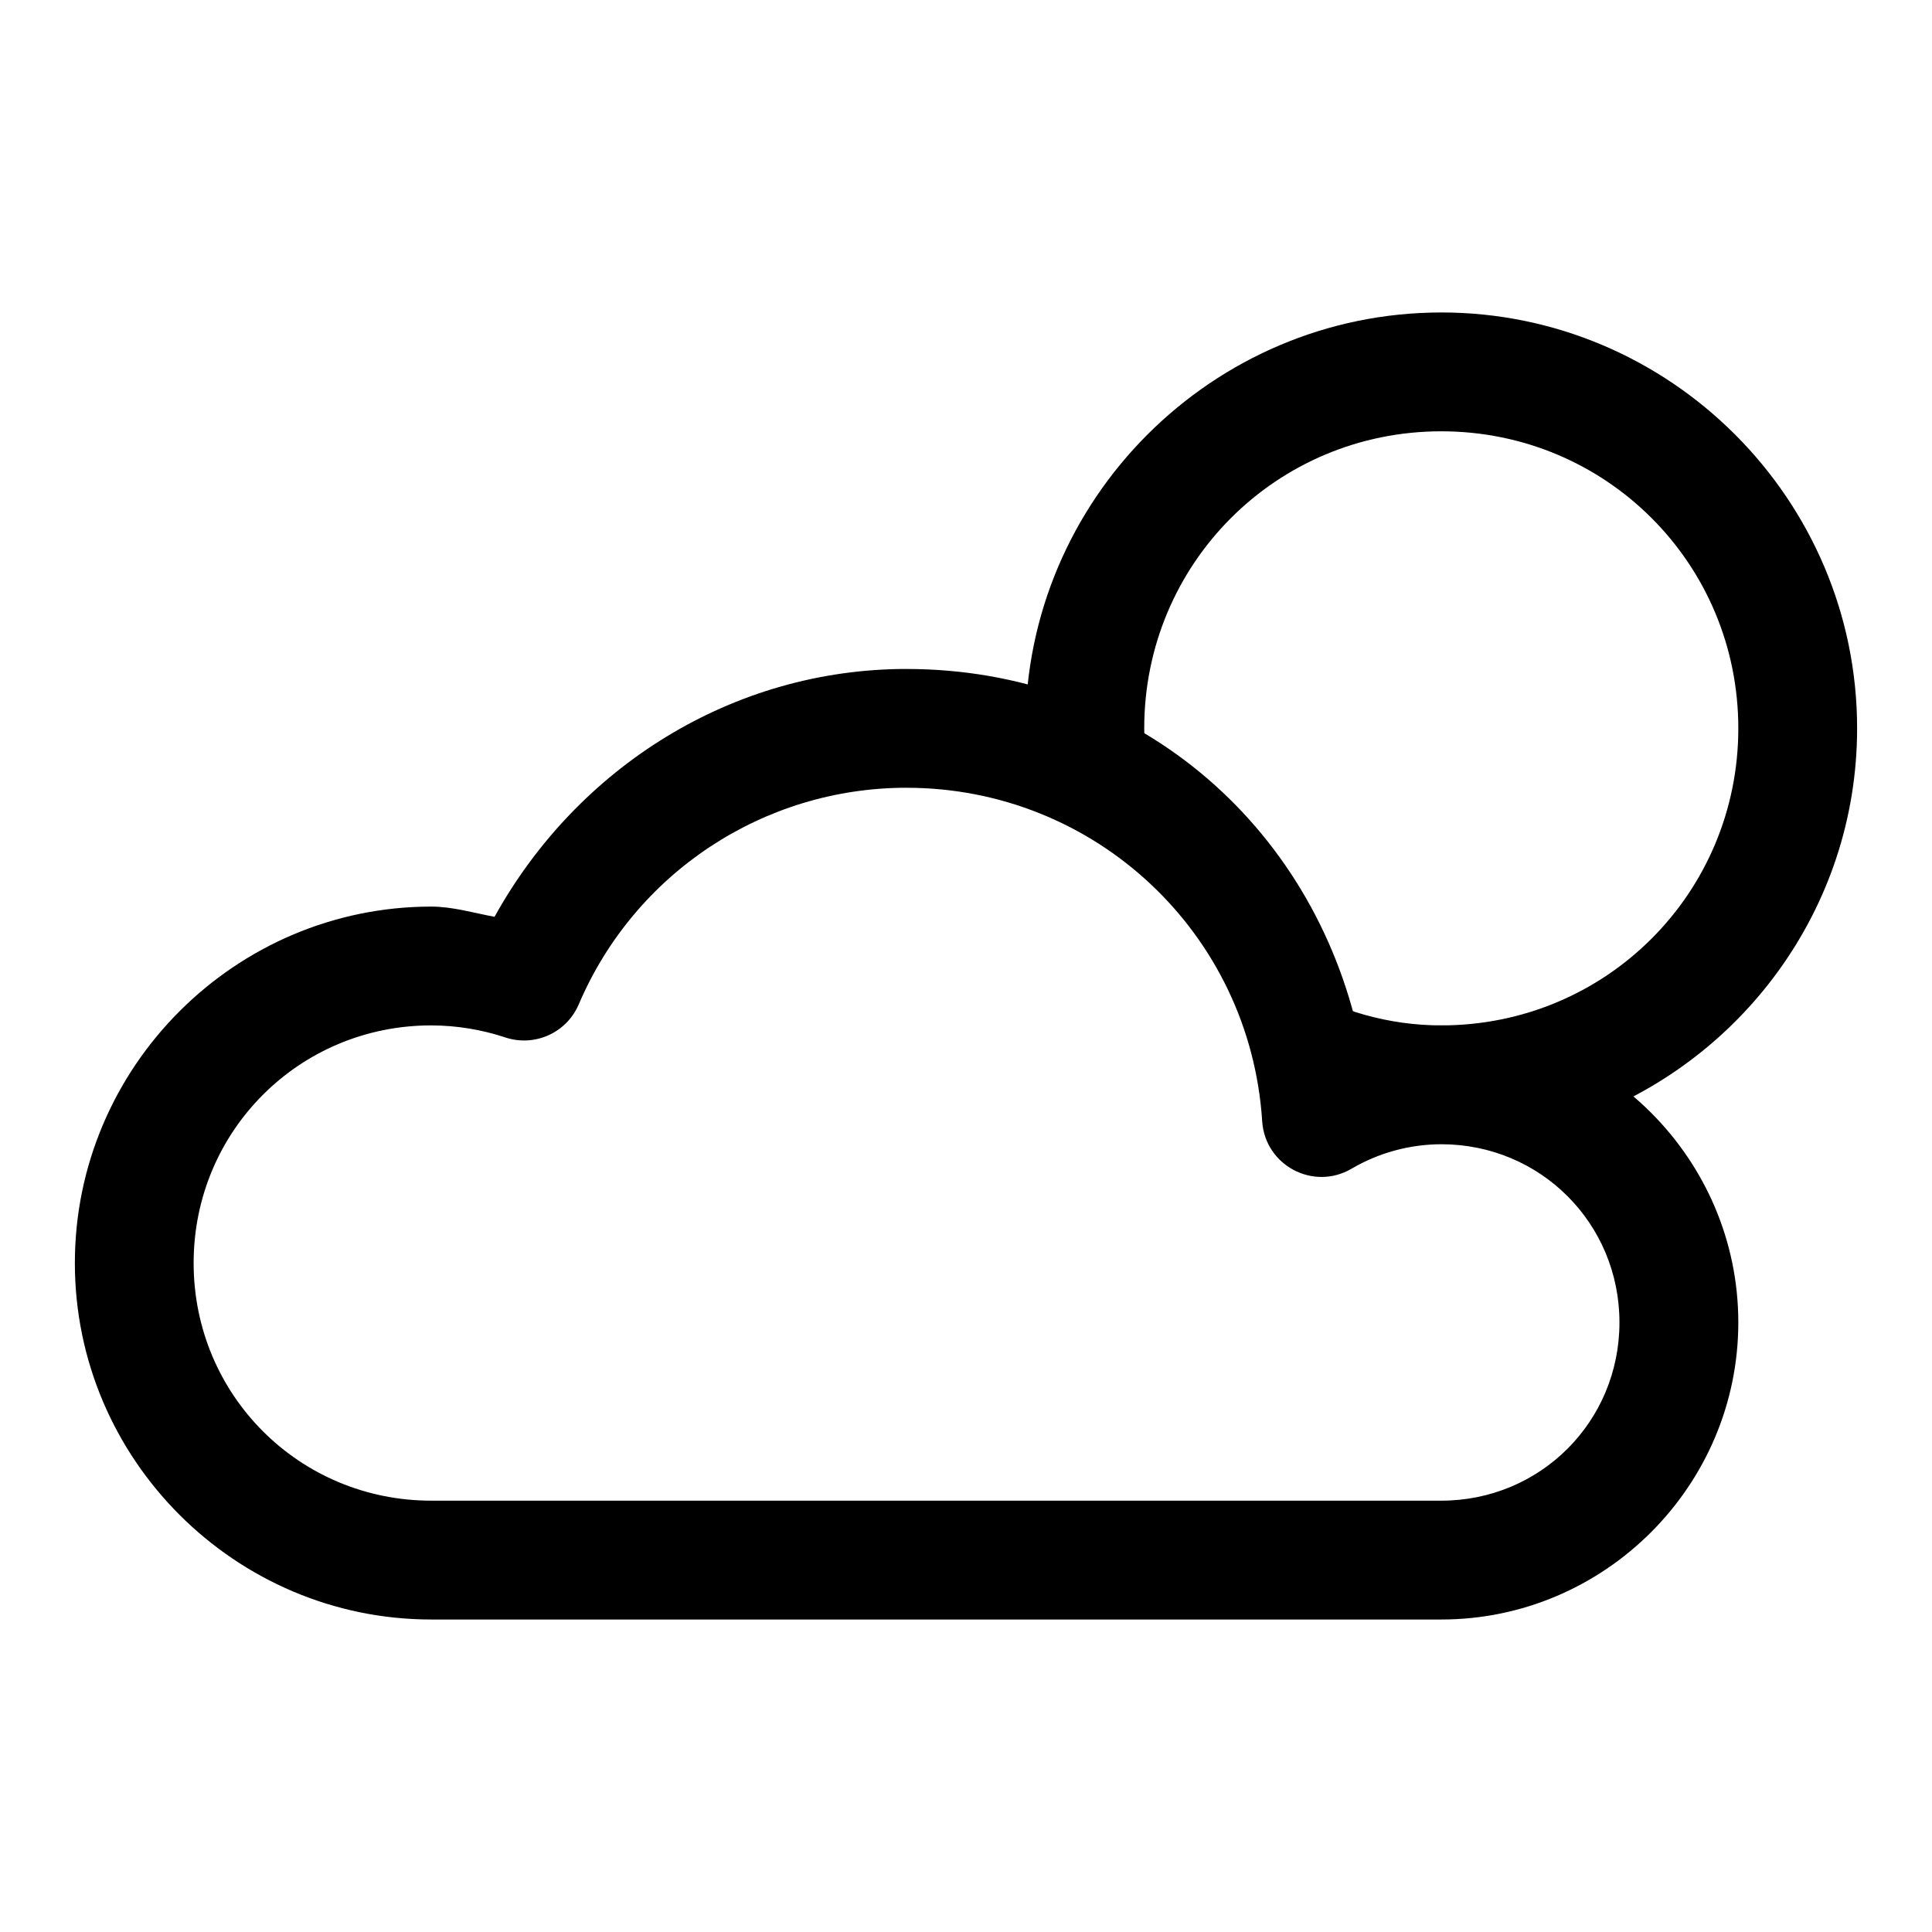 <?xml version="1.0" encoding="UTF-8"?>
<!-- Uploaded to: ICON Repo, www.iconrepo.com, Generator: ICON Repo Mixer Tools -->
<svg fill="#000000" width="800px" height="800px" version="1.1" viewBox="144 144 512 512" xmlns="http://www.w3.org/2000/svg">
 <g>
  <path d="m525.95 226.81c-60.68 0-110.21 49.527-110.21 110.21l35.457 23.648c-2.356-7.5-3.965-15.34-3.965-23.648 0-43.664 35.059-78.719 78.719-78.719 43.664 0 78.719 35.059 78.719 78.719 0 43.664-35.059 78.719-78.719 78.719-14.031 0-26.969-3.941-38.344-10.301l6.856 10.301 15.742 15.742h47.23l4.734 9.473c42.965-15.059 73.984-55.953 73.984-103.94 0-60.68-49.527-110.21-110.21-110.21z"/>
  <path d="m384.25 321.28c-46.074 0.008-87.191 25.941-109.19 65.684-5.574-1.027-11.043-2.695-16.727-2.707h-0.031c-51.984 0-94.461 42.48-94.461 94.465s42.477 94.465 94.461 94.465h267.65c43.289 0 78.719-35.43 78.719-78.719 0-43.289-35.43-78.719-78.719-78.719h-0.031c-7.258 0.016-15.129 0.734-21.68 3.199-12.332-56.992-60.066-97.652-119.98-97.66zm0 31.488c49.961 0.008 91.043 38.547 94.246 88.406 0.77 11.688 13.574 18.473 23.676 12.547 7.211-4.234 15.41-6.461 23.77-6.488 26.273 0 47.23 20.961 47.23 47.23 0 26.273-20.961 47.23-47.23 47.23h-267.65c-34.969 0-62.977-28.008-62.977-62.977 0-34.957 27.992-62.957 62.941-62.977 6.688 0.016 13.332 1.094 19.68 3.199 7.769 2.574 16.219-1.234 19.434-8.766 14.863-34.848 48.98-57.402 86.867-57.41z"/>
 </g>
</svg>